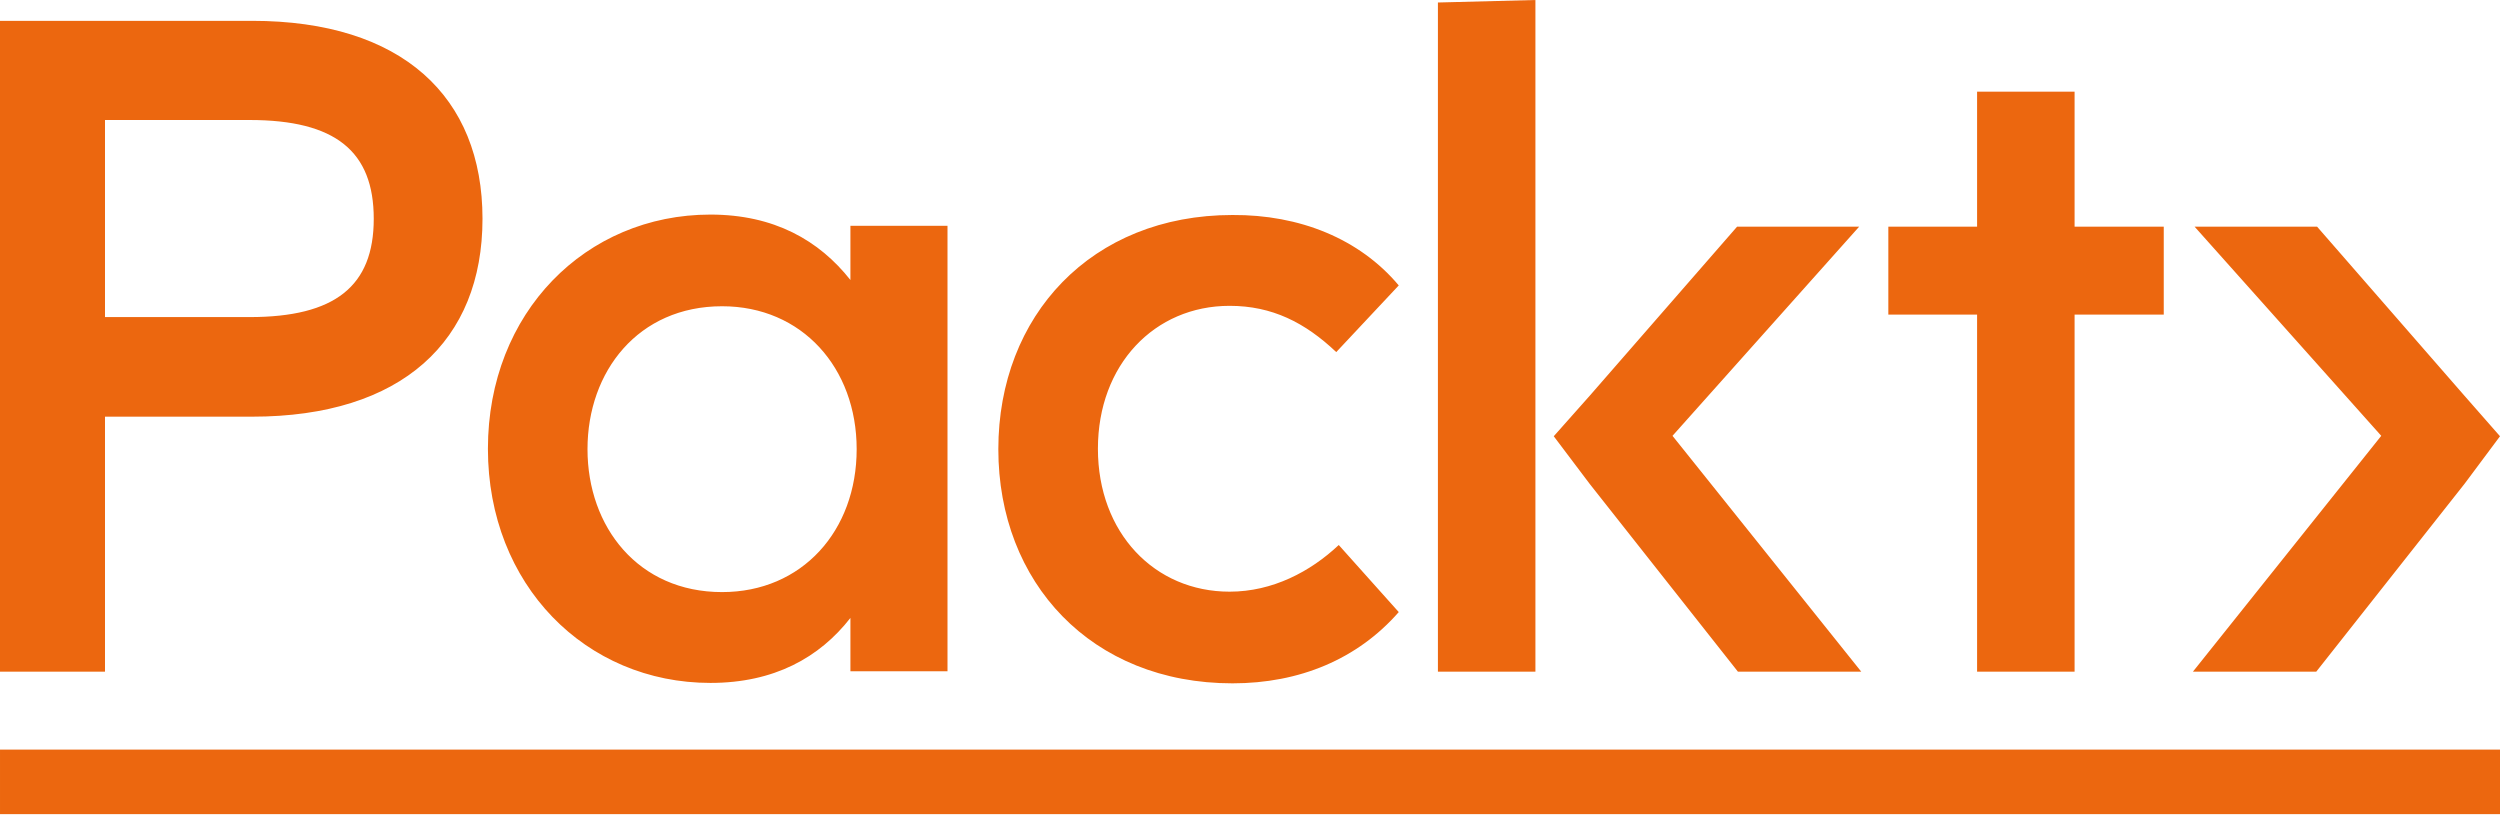 <svg clip-rule="evenodd" fill-rule="evenodd" stroke-linejoin="round" stroke-miterlimit="2" viewBox="0 0 600 196" xmlns="http://www.w3.org/2000/svg"><path d="m45.8 385.6h-25.2v-156.2h60.5c36 0 55.3 18.2 55.3 47.5s-19.3 47.5-55.3 47.5h-35.3zm0-85.1h34.7c20.5 0 29.8-7.4 29.8-23.6s-9.2-23.7-29.8-23.7h-34.7zm178.9 85.1v-12.9c-7.4 9.5-18.3 15.6-33.6 15.6-29.9 0-53.4-23.5-53.4-56.2s23.5-56.2 53.4-56.2c15.3 0 26.1 6.2 33.6 15.7v-13h23.3v106.9h-23.3zm-63.1-53.4c0 18.7 12.2 34.3 32.3 34.3 19.2 0 32.3-14.7 32.3-34.3 0-19.5-13.1-34.3-32.3-34.3-20.1 0-32.3 15.6-32.3 34.3zm194.7-39.3-15 16c-7.5-7.1-15.4-11.1-25.6-11.1-18 0-31.6 14.1-31.6 34.3s13.6 34.3 31.6 34.3c10.3 0 19.4-4.8 26.2-11.2l14.4 16.1c-9.9 11.3-23.8 17.1-39.9 17.1-33.9 0-56.2-24.2-56.2-56.2s22.3-56.2 56.2-56.2c16.1-.1 30.5 5.7 39.9 16.9zm32.8 47.6v45.1h-23.4v-160.6l23.4-.6v94.4m106 66.8v-85.7h-21.3v-21.1h21.3v-32.4h23.4v32.4h21.4v21.1h-21.4v85.7zm-101.6-56.5 8.7-9.8 35.3-40.5h29.3l-44.8 50.2 45.3 56.6h-29.6l-35.6-45.1zm218.6 11.4-35.6 45.1h-29.6l45.2-56.6-44.8-50.2h29.4l35.3 40.5 8.6 9.8zm8.5 79.3h-600v-15.5h600z" fill="#ec670f" fill-rule="nonzero" transform="translate(-20.6 -224.4)"/></svg>